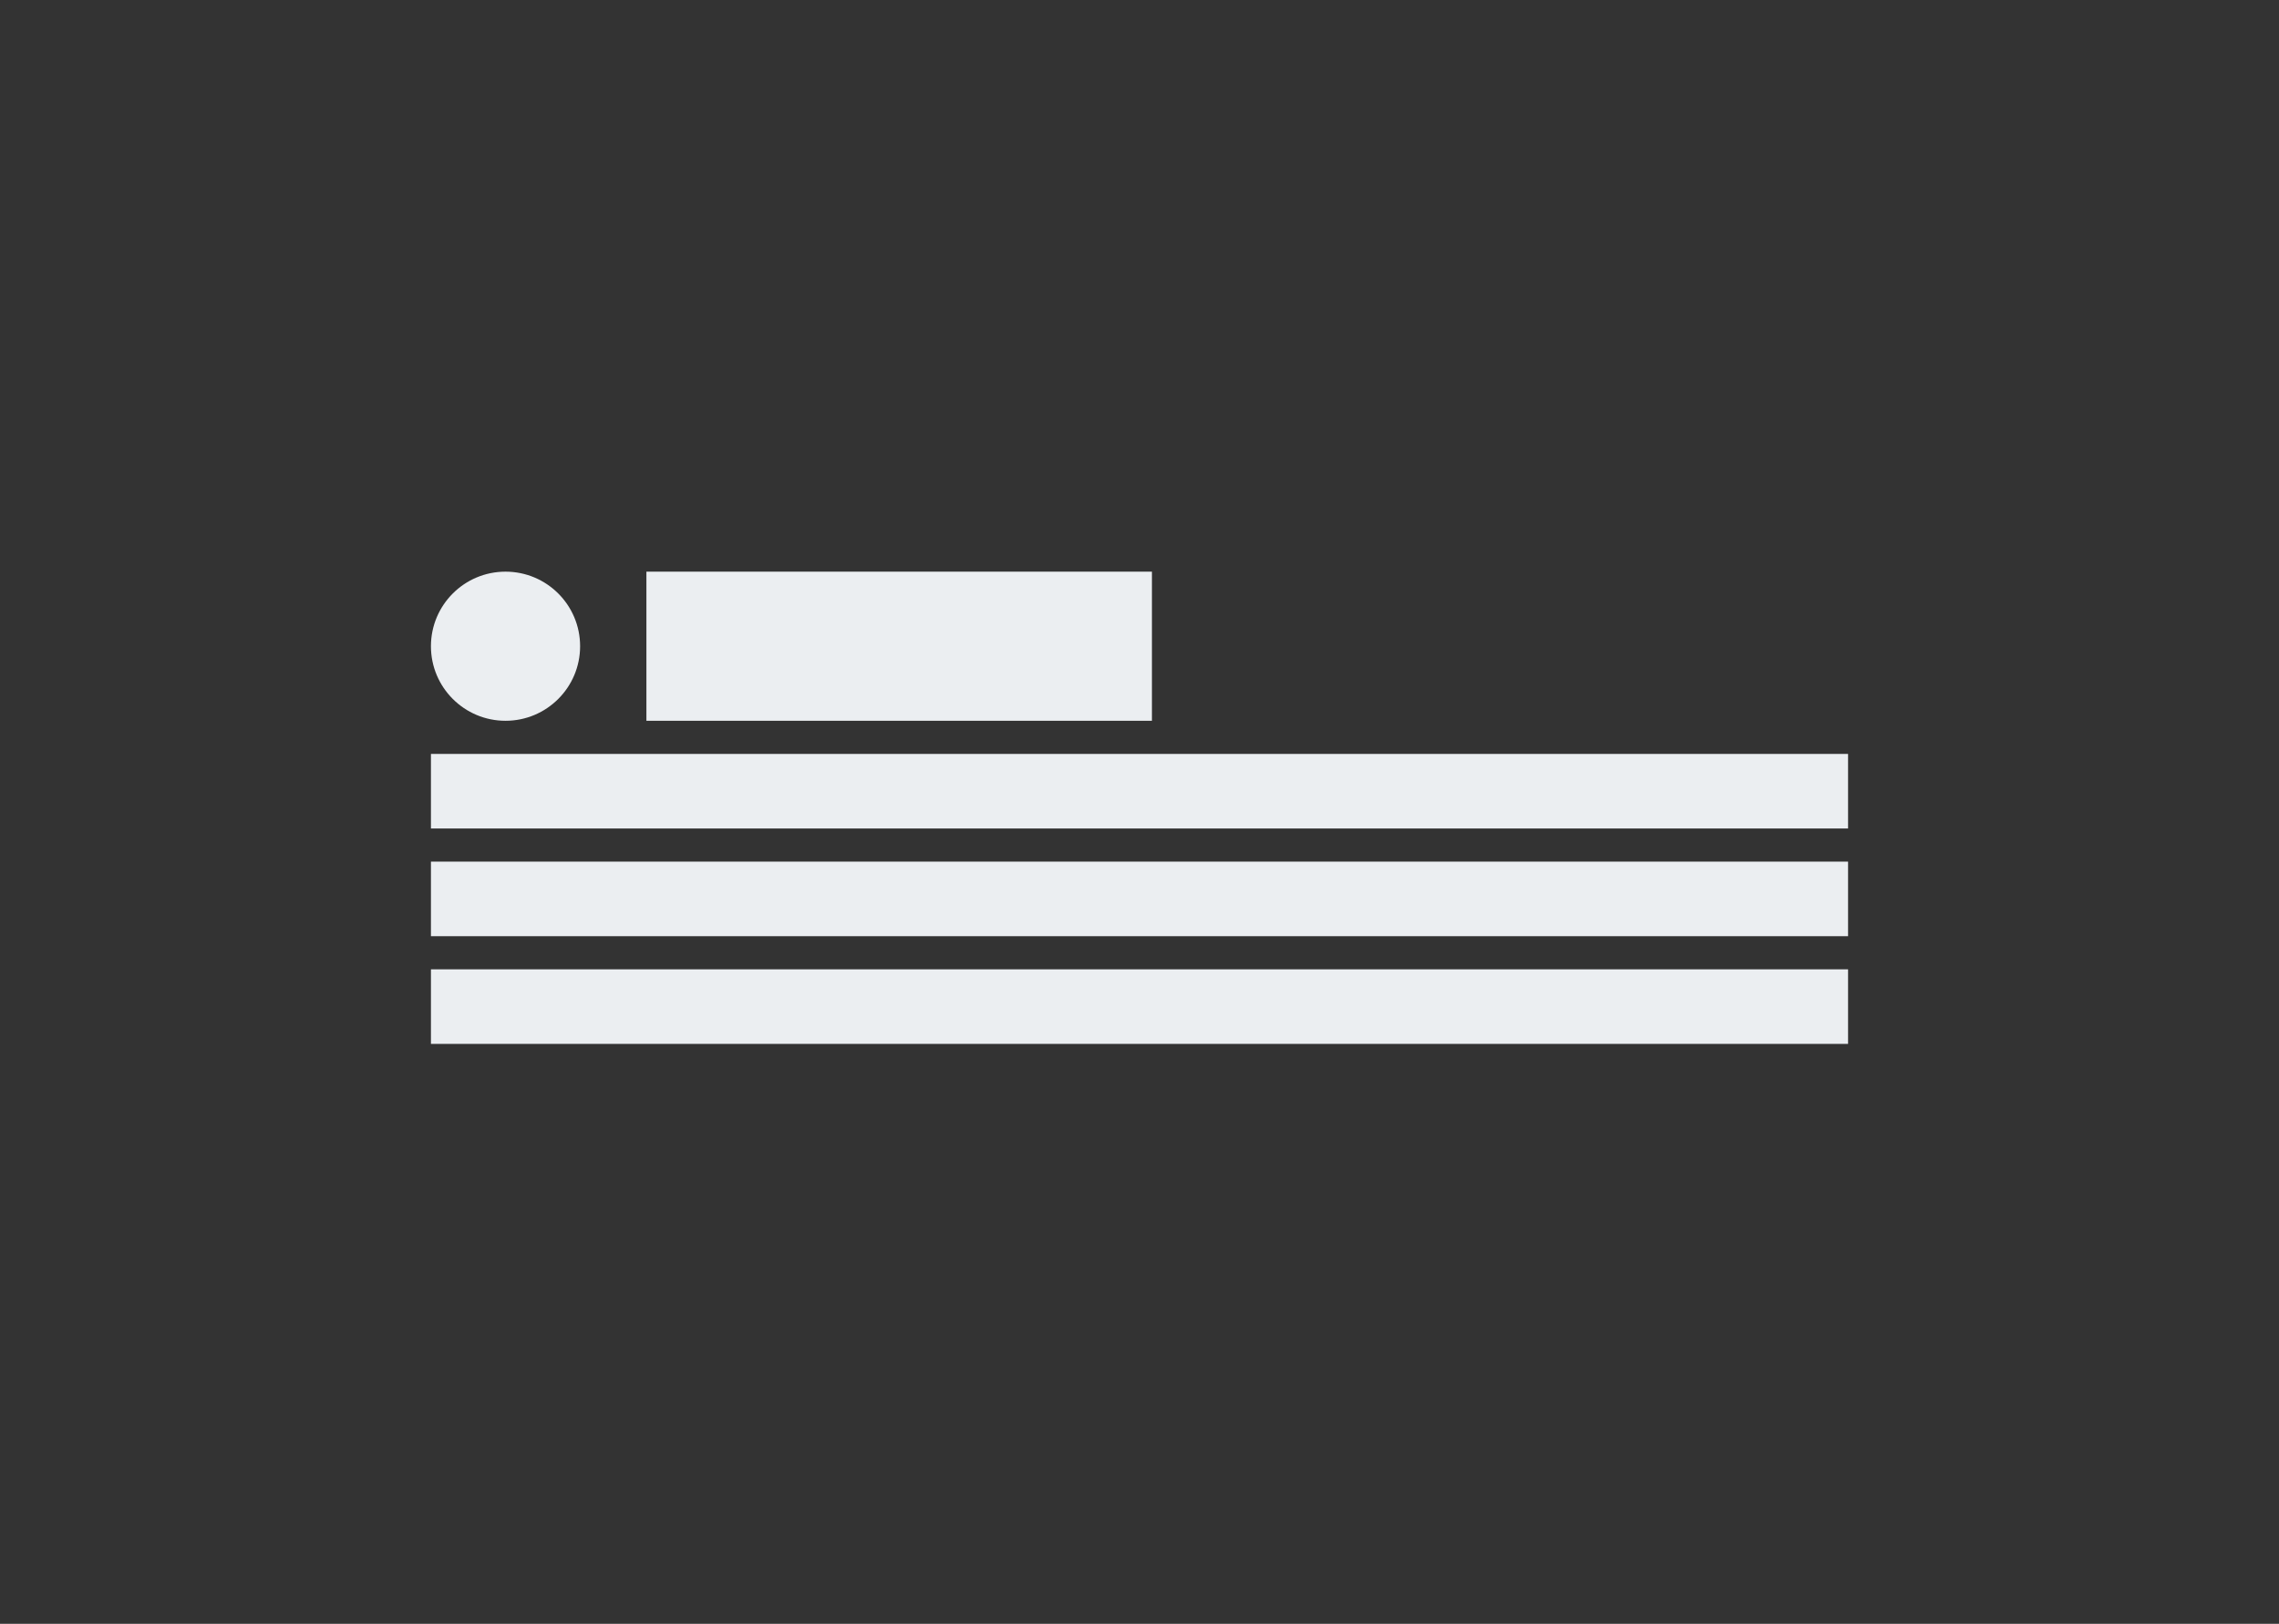<svg width="275" height="196" viewBox="0 0 275 196" fill="none" xmlns="http://www.w3.org/2000/svg">
<rect x="0" y="0" width="275" height="196" fill="#333333" stroke="none"/>
<path fill-rule="evenodd" clip-rule="evenodd" d="M52 100H223V91H52V100Z" fill="#EBEEF1"/>
<path fill-rule="evenodd" clip-rule="evenodd" d="M78 87H139V69H78V87Z" fill="#EBEEF1"/>
<path fill-rule="evenodd" clip-rule="evenodd" d="M52 78C52 82.971 56.029 87 61 87V87C65.971 87 70 82.971 70 78V78C70 73.029 65.971 69 61 69V69C56.029 69 52 73.029 52 78V78Z" fill="#EBEEF1"/>
<path fill-rule="evenodd" clip-rule="evenodd" d="M52 126H223V117H52V126Z" fill="#EBEEF1"/>
<path fill-rule="evenodd" clip-rule="evenodd" d="M52 113H223V104H52V113Z" fill="#EBEEF1"/>
</svg>
